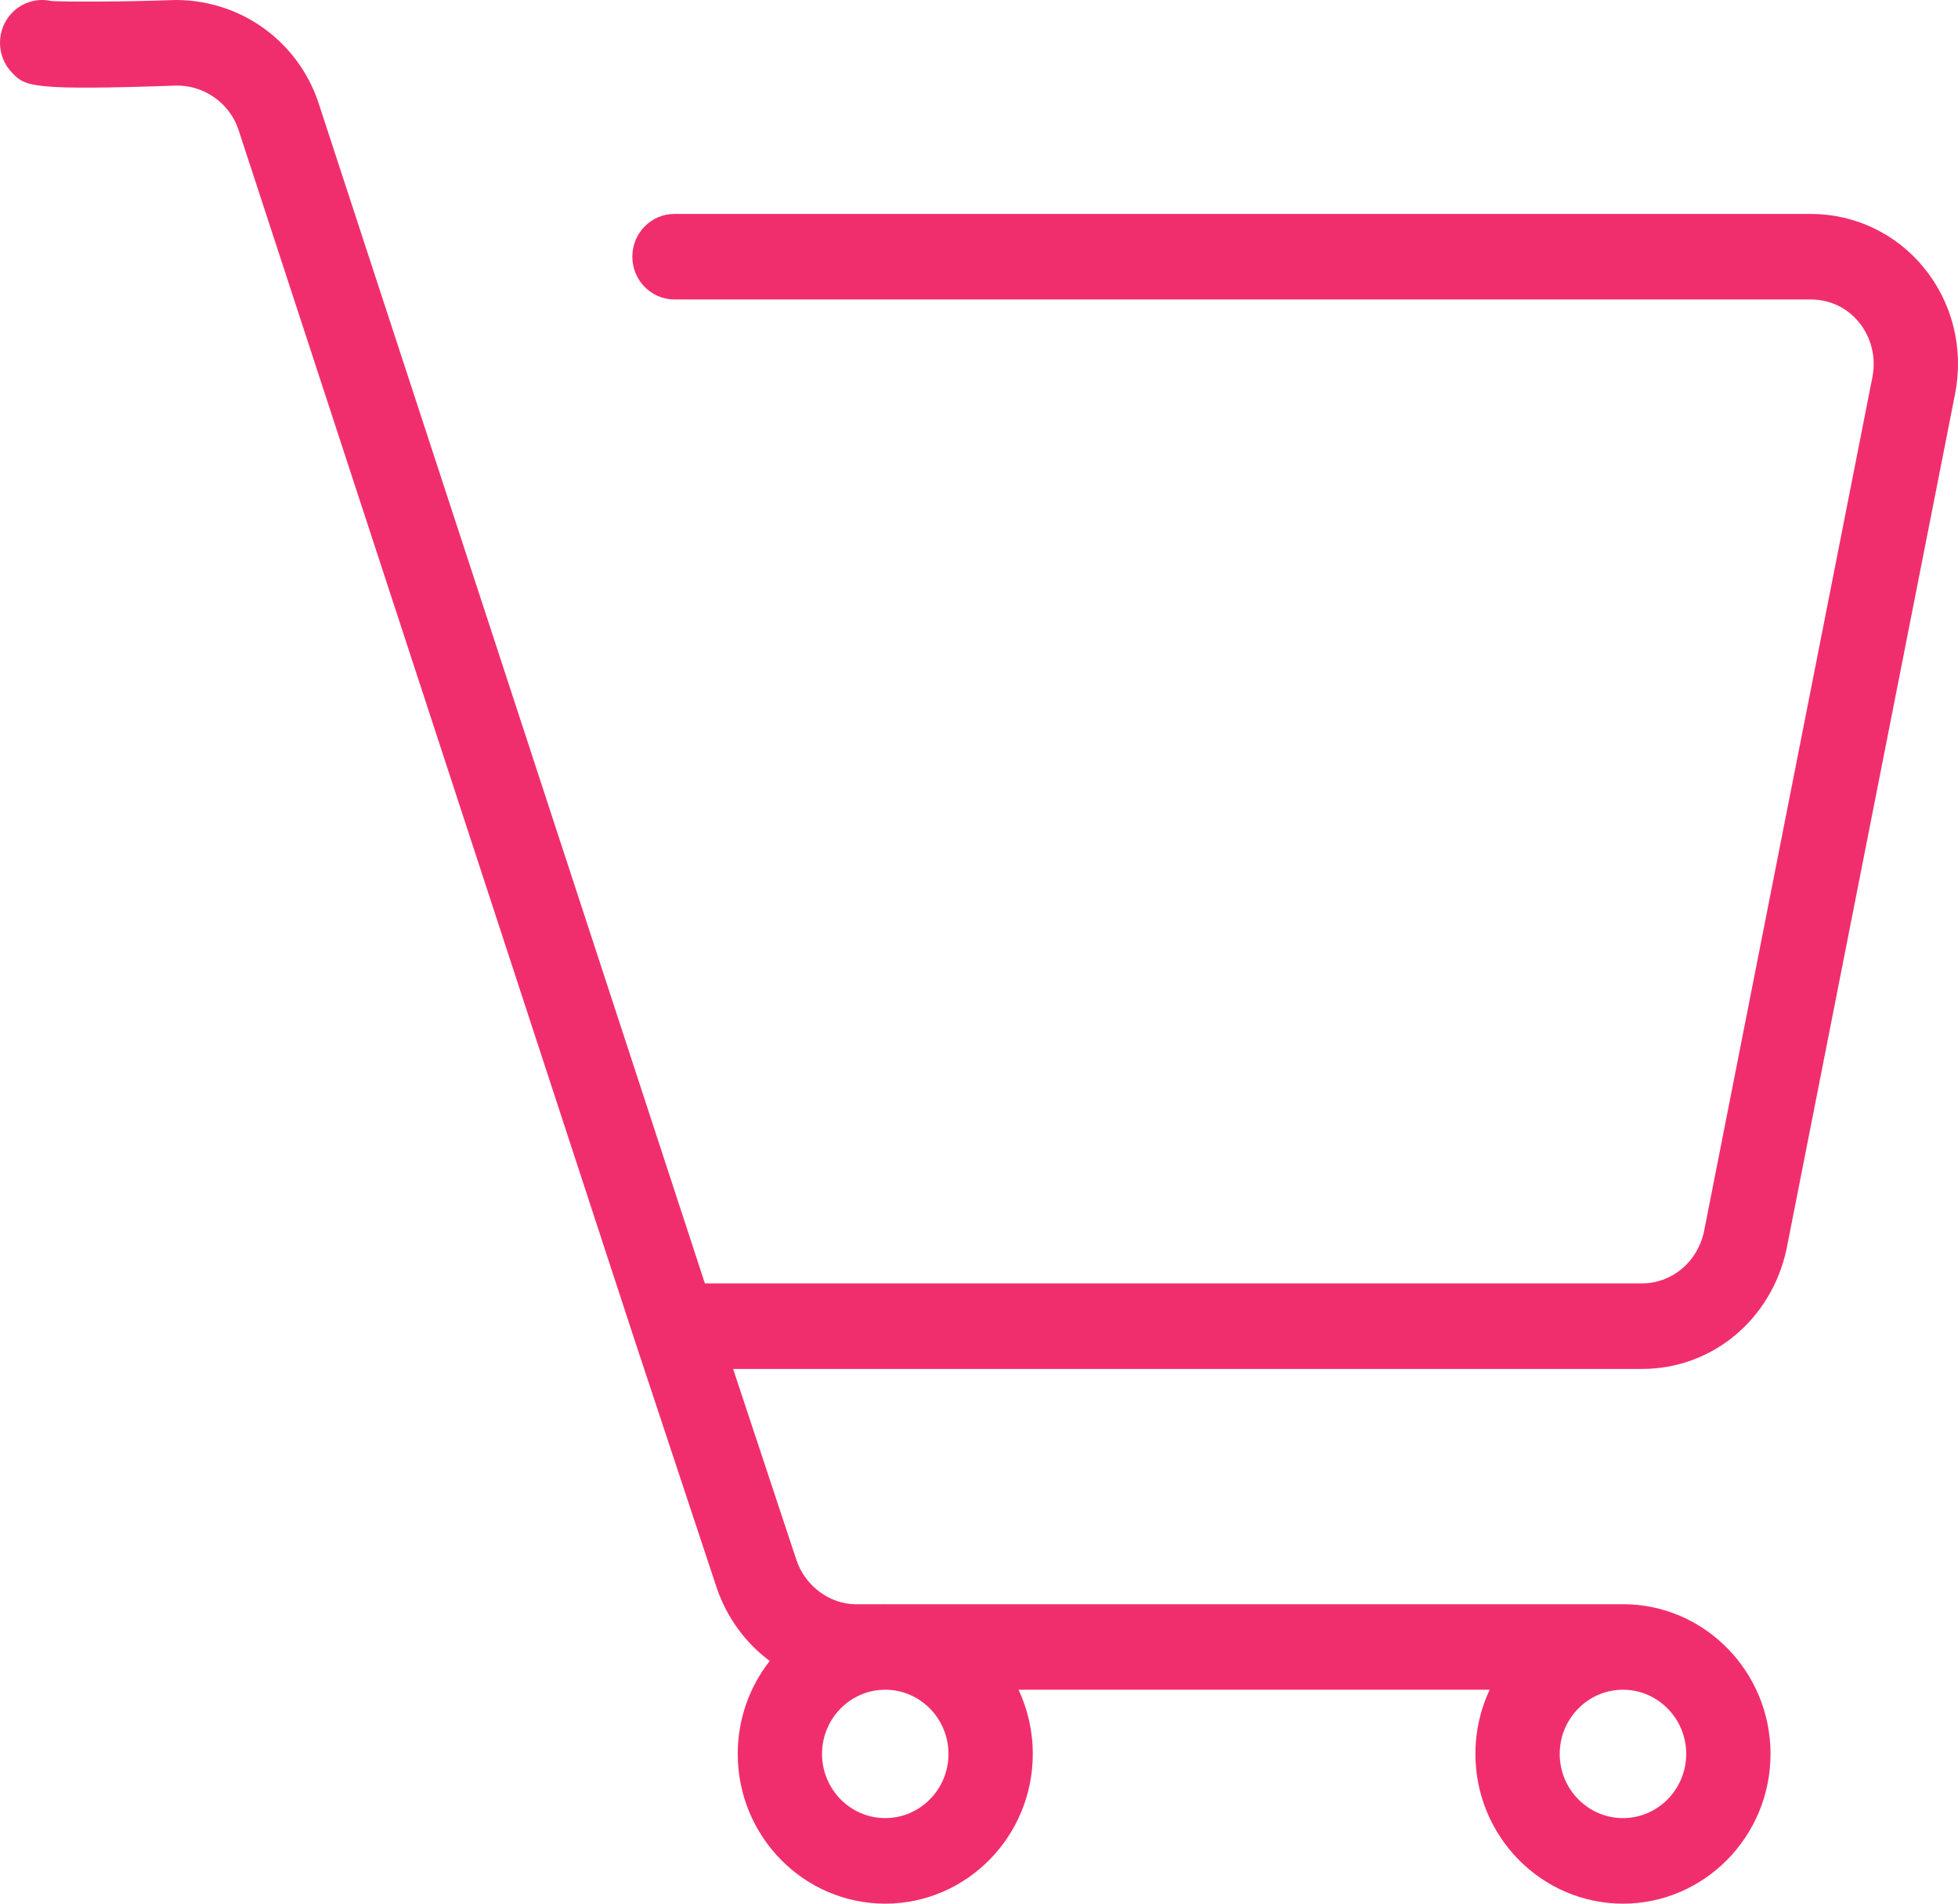 <svg width="36" height="35" viewBox="0 0 36 35" fill="none" xmlns="http://www.w3.org/2000/svg">
<path fill-rule="evenodd" clip-rule="evenodd" d="M33.289 3.933C34.102 3.933 34.864 4.295 35.377 4.927C35.898 5.567 36.106 6.406 35.949 7.228L32.848 22.963C32.568 24.267 31.476 25.169 30.189 25.169H13.479L14.647 28.693C14.808 29.161 15.257 29.495 15.734 29.495H16.228C16.244 29.494 16.26 29.494 16.276 29.494C16.292 29.494 16.308 29.494 16.325 29.495H29.792C29.808 29.494 29.824 29.494 29.84 29.494C31.335 29.494 32.553 30.73 32.553 32.247C32.553 33.765 31.335 35 29.84 35C28.345 35 27.127 33.765 27.127 32.247C27.127 31.825 27.221 31.425 27.389 31.067H18.727C18.895 31.425 18.989 31.825 18.989 32.247C18.989 33.765 17.772 35 16.276 35C14.78 35 13.564 33.765 13.564 32.247C13.564 31.602 13.784 31.008 14.152 30.538C13.714 30.212 13.37 29.752 13.181 29.204L11.666 24.633L11.661 24.617L4.38 2.371C4.217 1.899 3.763 1.573 3.255 1.573C0.548 1.668 0.467 1.586 0.227 1.343C-0.076 1.035 -0.076 0.538 0.227 0.23C0.421 0.034 0.691 -0.037 0.941 0.018C1.192 0.035 2.217 0.036 3.228 0H3.23C4.422 0 5.463 0.749 5.847 1.864L12.96 23.596H30.189C30.741 23.596 31.21 23.203 31.33 22.642L34.428 6.925C34.495 6.569 34.406 6.204 34.181 5.928C33.96 5.655 33.642 5.506 33.289 5.506H12.401C11.973 5.506 11.626 5.153 11.626 4.719C11.626 4.285 11.973 3.933 12.401 3.933H33.289ZM15.114 32.247C15.114 32.898 15.635 33.427 16.276 33.427C16.917 33.427 17.439 32.898 17.439 32.247C17.439 31.597 16.917 31.067 16.276 31.067C15.635 31.067 15.114 31.597 15.114 32.247ZM29.84 33.427C29.199 33.427 28.677 32.898 28.677 32.247C28.677 31.597 29.199 31.067 29.84 31.067C30.481 31.067 31.003 31.597 31.003 32.247C31.003 32.898 30.481 33.427 29.84 33.427Z" fill="#F12E6D"/>
</svg>
